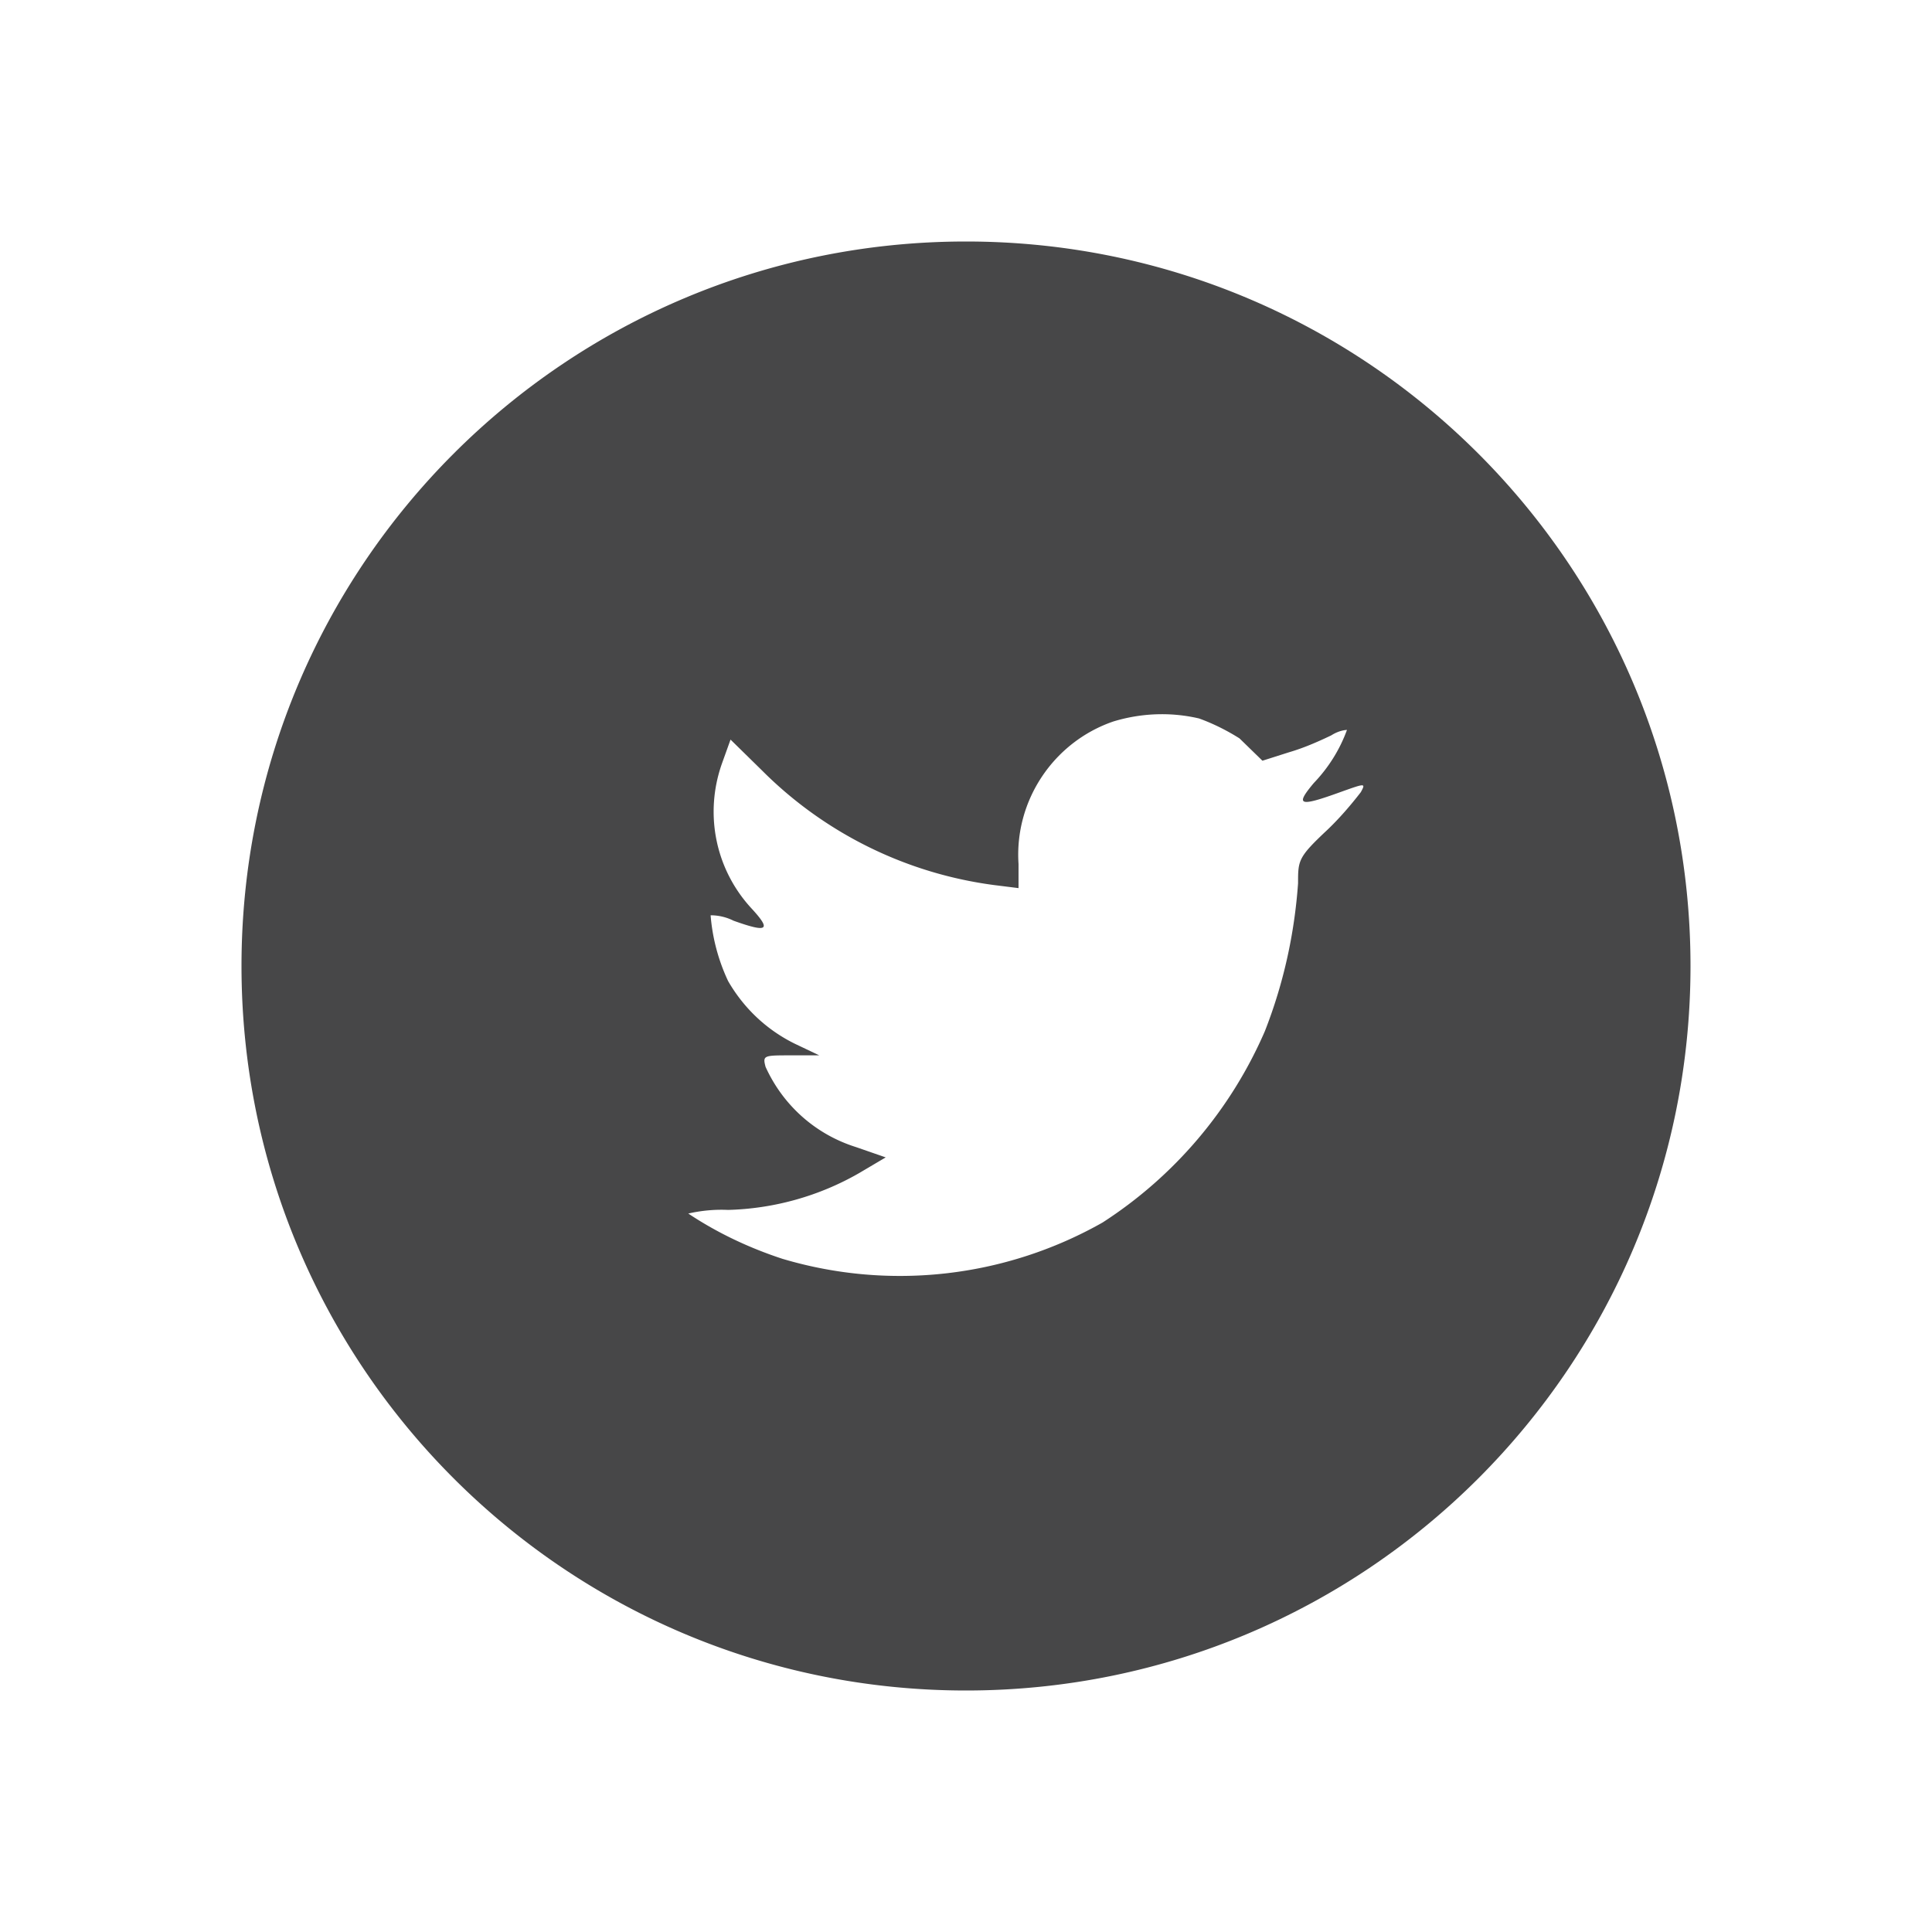 <svg xmlns="http://www.w3.org/2000/svg" viewBox="0 0 32 32" xml:space="preserve"><path d="M16 28c6.63 0 12-5.37 12-12S22.63 4 16 4 4 9.37 4 16s5.37 12 12 12zm3.86-16.1c-.47-.11-.96-.09-1.42.05-.99.34-1.64 1.31-1.57 2.36v.4l-.4-.05a6.658 6.658 0 0 1-3.85-1.9l-.52-.51-.14.39c-.3.84-.11 1.77.5 2.42.32.35.25.39-.31.19a.849.849 0 0 0-.38-.09c.03.38.13.75.29 1.09.26.45.64.81 1.11 1.04l.4.19h-.47c-.45 0-.47 0-.42.19.29.64.83 1.12 1.5 1.33l.49.17-.44.26c-.66.38-1.41.59-2.17.61-.22-.01-.44.01-.66.06.48.32 1.01.57 1.56.75 1.78.53 3.69.31 5.3-.6a7.153 7.153 0 0 0 2.69-3.17c.31-.79.49-1.61.55-2.45 0-.38 0-.43.48-.88.2-.19.39-.41.56-.63.08-.15.08-.15-.34 0-.69.25-.75.22-.44-.15.24-.25.43-.55.55-.88 0 0-.12 0-.26.09-.23.11-.46.21-.7.28l-.44.14-.38-.37c-.19-.12-.42-.24-.67-.33z" fill-rule="evenodd" clip-rule="evenodd" fill="#474748"/></svg>